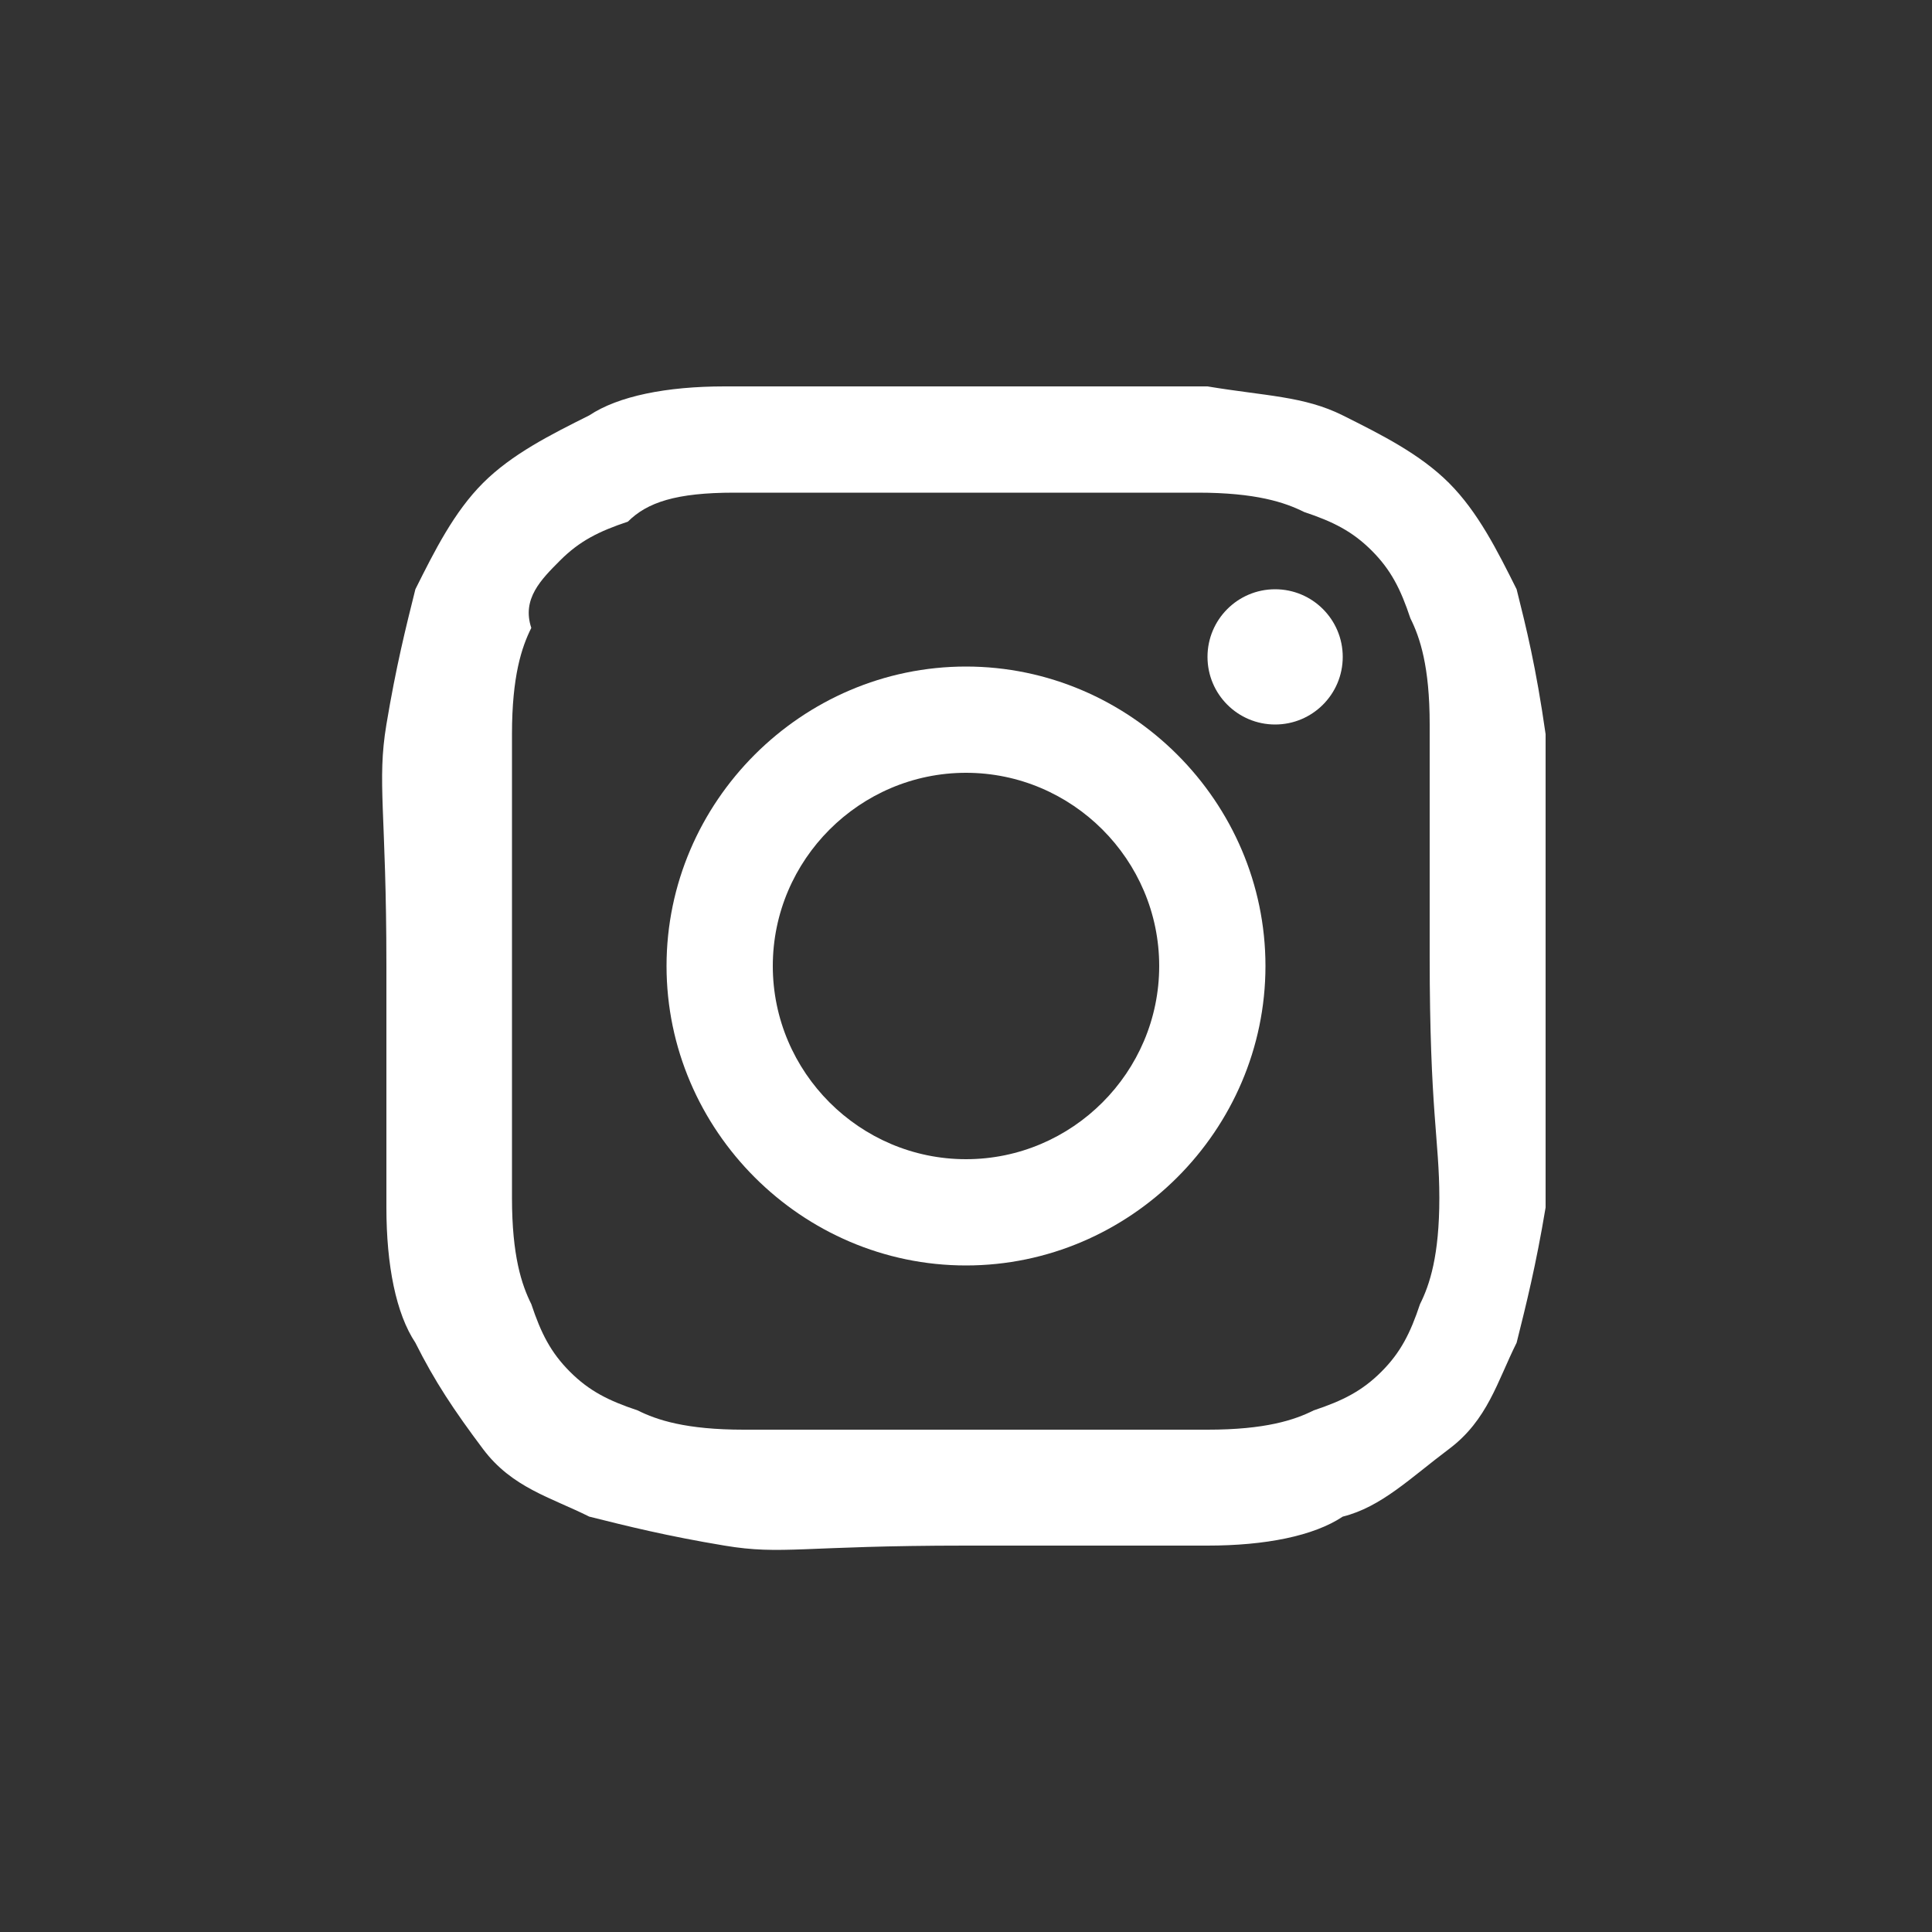 <?xml version="1.0" encoding="utf-8"?>
<!-- Generator: Adobe Illustrator 27.9.0, SVG Export Plug-In . SVG Version: 6.00 Build 0)  -->
<svg version="1.1" id="Layer_1" xmlns="http://www.w3.org/2000/svg" xmlns:xlink="http://www.w3.org/1999/xlink" x="0px" y="0px"
	 viewBox="0 0 20 20" style="enable-background:new 0 0 20 20;" xml:space="preserve">
<rect x="0" y="0" width="20" height="20" fill="#333333" stroke="none"/>
<style type="text/css">
	.st0{fill:#FFFFFF;}
</style>
<circle class="st0" cx="13.2" cy="6.8" r="0.7"/>
<path class="st0" d="M10,6.9c-1.7,0-3.1,1.4-3.1,3.1s1.4,3.1,3.1,3.1s3.1-1.4,3.1-3.1S11.7,6.9,10,6.9z M10,12c-1.1,0-2-0.9-2-2
	s0.9-2,2-2s2,0.9,2,2S11.1,12,10,12z"/>
<path class="st0" d="M15.7,6.1C15.5,5.7,15.3,5.3,15,5s-0.7-0.5-1.1-0.7c-0.4-0.2-0.8-0.2-1.4-0.3c-0.6,0-0.8,0-2.3,0H9.8
	C8.4,4,8.1,4,7.5,4c-0.6,0-1.1,0.1-1.4,0.3C5.7,4.5,5.3,4.7,5,5S4.5,5.7,4.3,6.1C4.2,6.5,4.1,6.9,4,7.5S4,8.4,4,10s0,1.8,0,2.5
	c0,0.6,0.1,1.1,0.3,1.4C4.5,14.3,4.7,14.6,5,15s0.7,0.5,1.1,0.7c0.4,0.1,0.8,0.2,1.4,0.3s0.8,0,2.5,0s1.8,0,2.5,0
	c0.6,0,1.1-0.1,1.4-0.3c0.4-0.1,0.7-0.4,1.1-0.7s0.5-0.7,0.7-1.1c0.1-0.4,0.2-0.8,0.3-1.4c0-0.6,0-0.8,0-2.3V9.9c0-1.5,0-1.7,0-2.3
	C15.9,6.9,15.8,6.5,15.7,6.1z M14.9,12.4c0,0.6-0.1,0.9-0.2,1.1c-0.1,0.3-0.2,0.5-0.4,0.7s-0.4,0.3-0.7,0.4
	c-0.2,0.1-0.5,0.2-1.1,0.2c-0.6,0-0.8,0-2.4,0s-1.8,0-2.4,0c-0.6,0-0.9-0.1-1.1-0.2c-0.3-0.1-0.5-0.2-0.7-0.4s-0.3-0.4-0.4-0.7
	c-0.1-0.2-0.2-0.5-0.2-1.1c0-0.6,0-0.8,0-2.4s0-1.8,0-2.4c0-0.6,0.1-0.9,0.2-1.1C5.4,6.2,5.6,6,5.8,5.8s0.4-0.3,0.7-0.4
	C6.7,5.2,7,5.1,7.6,5.1c0.6,0,0.8,0,2.4,0s1.8,0,2.4,0c0.6,0,0.9,0.1,1.1,0.2c0.3,0.1,0.5,0.2,0.7,0.4s0.3,0.4,0.4,0.7
	c0.1,0.2,0.2,0.5,0.2,1.1c0,0.6,0,0.8,0,2.4S14.9,11.8,14.9,12.4z"/>
</svg>
